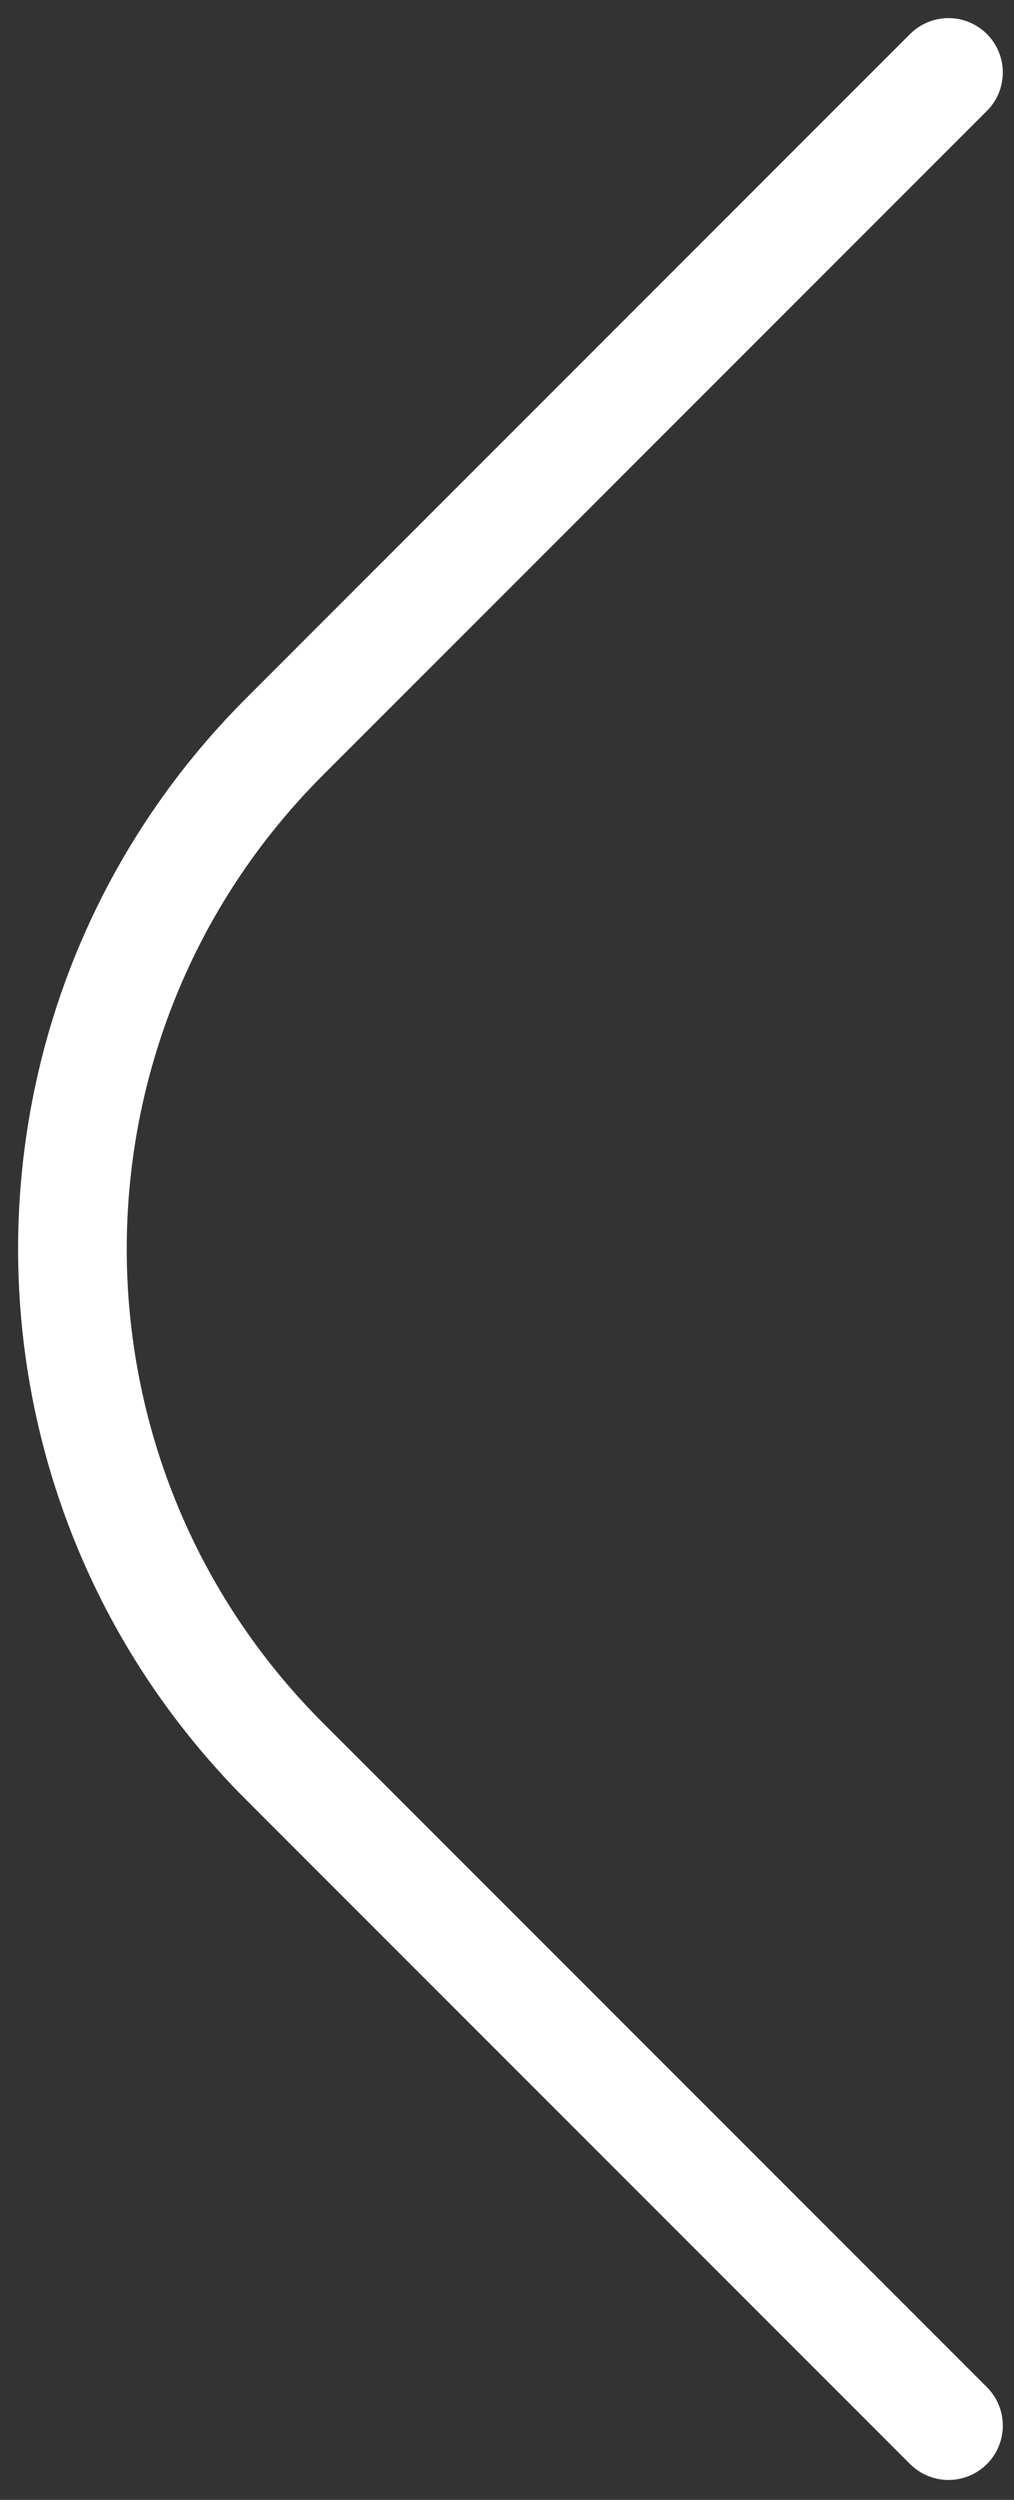 <svg width="28" height="69" viewBox="0 0 28 69" fill="none" xmlns="http://www.w3.org/2000/svg">
<rect x="0" y="0" width="28" height="69" fill="#333333" stroke="none"/>
<path d="M26.191 66.95L7.858 48.617C0.047 40.807 0.047 28.143 7.858 20.333L26.191 2" stroke="white" stroke-width="3" stroke-linecap="round"/>
</svg>
